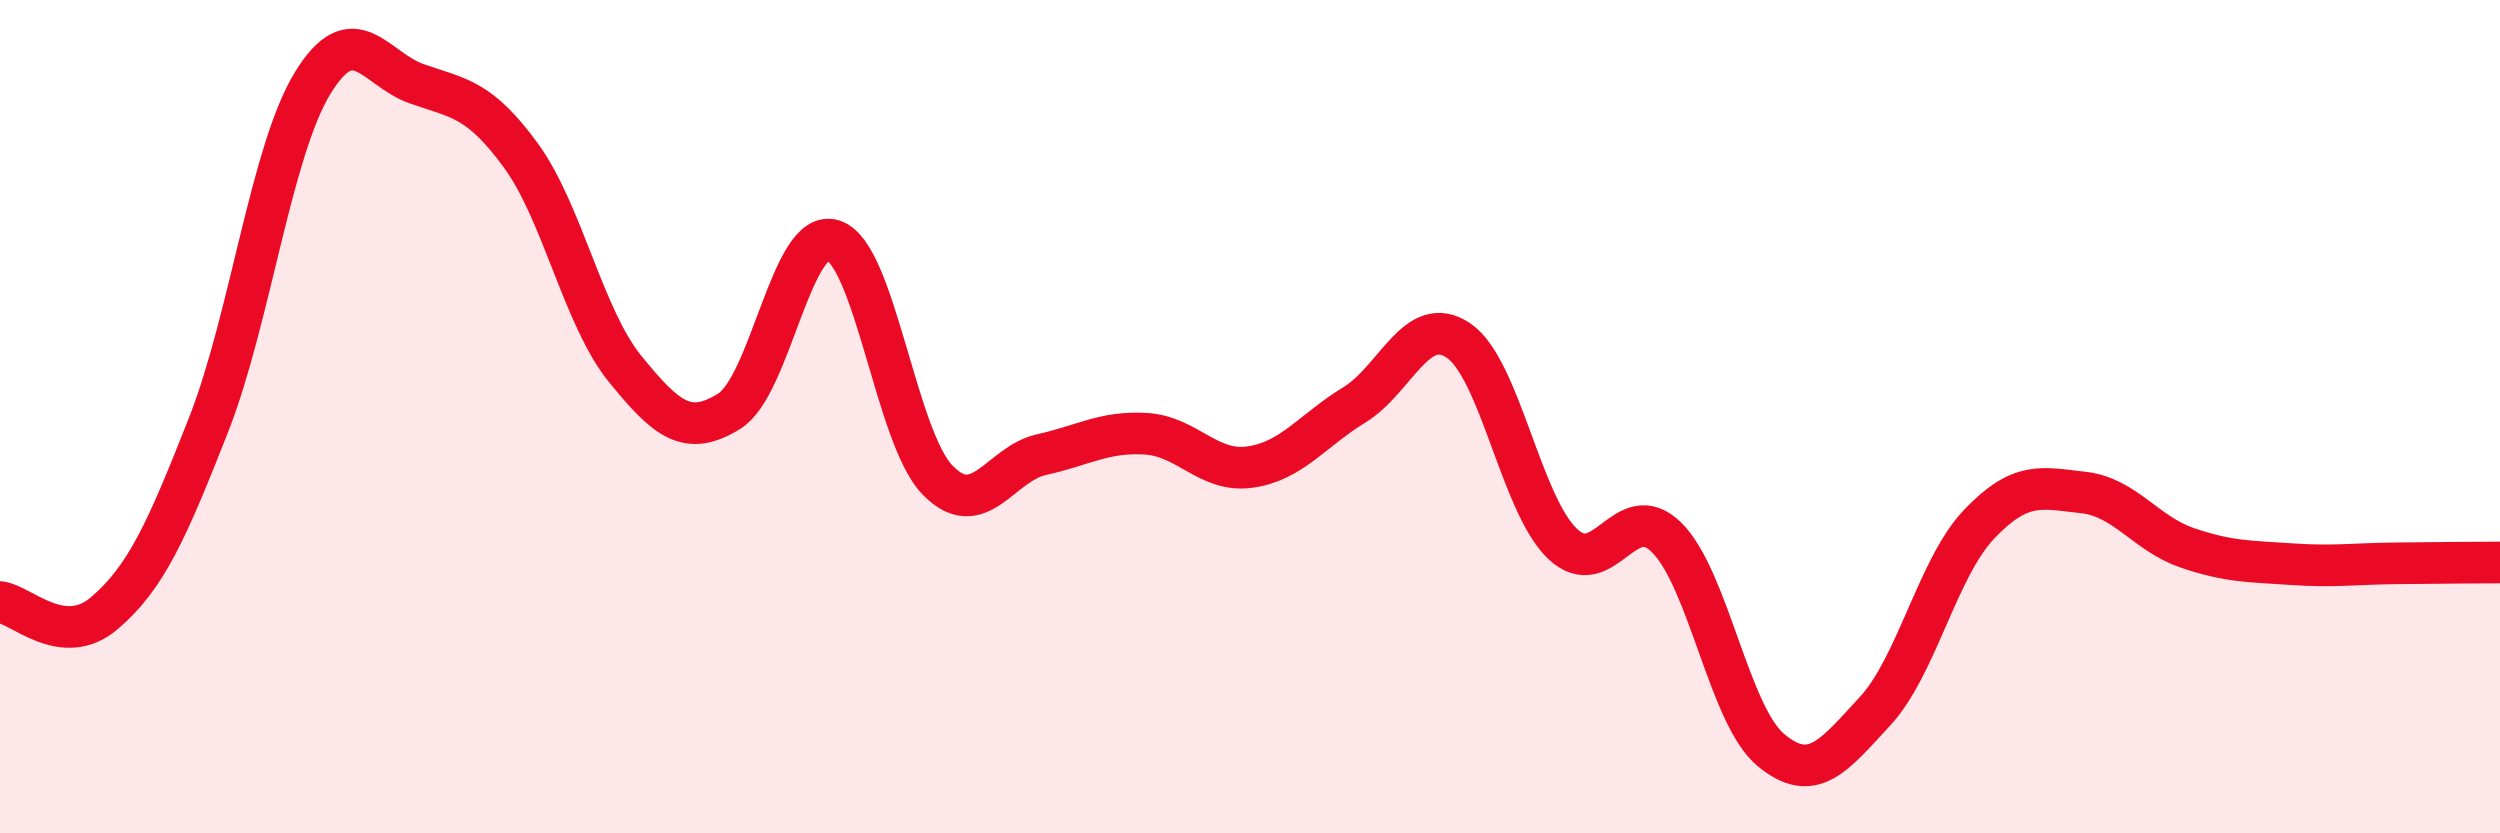 
    <svg width="60" height="20" viewBox="0 0 60 20" xmlns="http://www.w3.org/2000/svg">
      <path
        d="M 0,14.45 C 0.5,14.5 1.5,15.57 2.5,14.72 C 3.5,13.87 4,12.75 5,10.21 C 6,7.67 6.5,3.64 7.5,2 C 8.5,0.36 9,1.66 10,2.01 C 11,2.36 11.5,2.36 12.5,3.73 C 13.5,5.1 14,7.62 15,8.85 C 16,10.08 16.5,10.49 17.5,9.87 C 18.5,9.25 19,5.44 20,5.77 C 21,6.1 21.5,10.49 22.5,11.52 C 23.5,12.55 24,11.13 25,10.91 C 26,10.69 26.5,10.35 27.5,10.41 C 28.5,10.47 29,11.35 30,11.21 C 31,11.07 31.5,10.33 32.5,9.72 C 33.5,9.11 34,7.5 35,8.17 C 36,8.84 36.5,12.1 37.5,13.05 C 38.5,14 39,11.91 40,12.9 C 41,13.89 41.5,17.17 42.5,18 C 43.5,18.83 44,18.15 45,17.07 C 46,15.99 46.5,13.63 47.5,12.58 C 48.5,11.53 49,11.71 50,11.82 C 51,11.93 51.5,12.81 52.5,13.15 C 53.5,13.49 54,13.47 55,13.54 C 56,13.61 56.5,13.53 57.5,13.52 C 58.5,13.51 59.5,13.5 60,13.5L60 20L0 20Z"
        fill="#EB0A25"
        opacity="0.1"
        stroke-linecap="round"
        stroke-linejoin="round"
      />
      <path
        d="M 0,14.45 C 0.5,14.5 1.5,15.57 2.5,14.72 C 3.5,13.87 4,12.75 5,10.21 C 6,7.67 6.5,3.64 7.5,2 C 8.5,0.36 9,1.66 10,2.01 C 11,2.36 11.5,2.36 12.5,3.73 C 13.5,5.1 14,7.62 15,8.85 C 16,10.08 16.5,10.49 17.5,9.87 C 18.5,9.25 19,5.44 20,5.77 C 21,6.1 21.5,10.49 22.5,11.52 C 23.5,12.55 24,11.13 25,10.91 C 26,10.69 26.5,10.35 27.5,10.41 C 28.5,10.47 29,11.35 30,11.21 C 31,11.07 31.5,10.33 32.5,9.72 C 33.5,9.11 34,7.5 35,8.17 C 36,8.84 36.5,12.1 37.5,13.05 C 38.5,14 39,11.91 40,12.9 C 41,13.89 41.5,17.17 42.5,18 C 43.5,18.83 44,18.15 45,17.07 C 46,15.99 46.5,13.63 47.5,12.58 C 48.5,11.53 49,11.71 50,11.82 C 51,11.93 51.5,12.81 52.5,13.15 C 53.5,13.49 54,13.47 55,13.54 C 56,13.61 56.5,13.53 57.5,13.52 C 58.5,13.51 59.5,13.5 60,13.5"
        stroke="#EB0A25"
        stroke-width="1"
        fill="none"
        stroke-linecap="round"
        stroke-linejoin="round"
      />
    </svg>
  